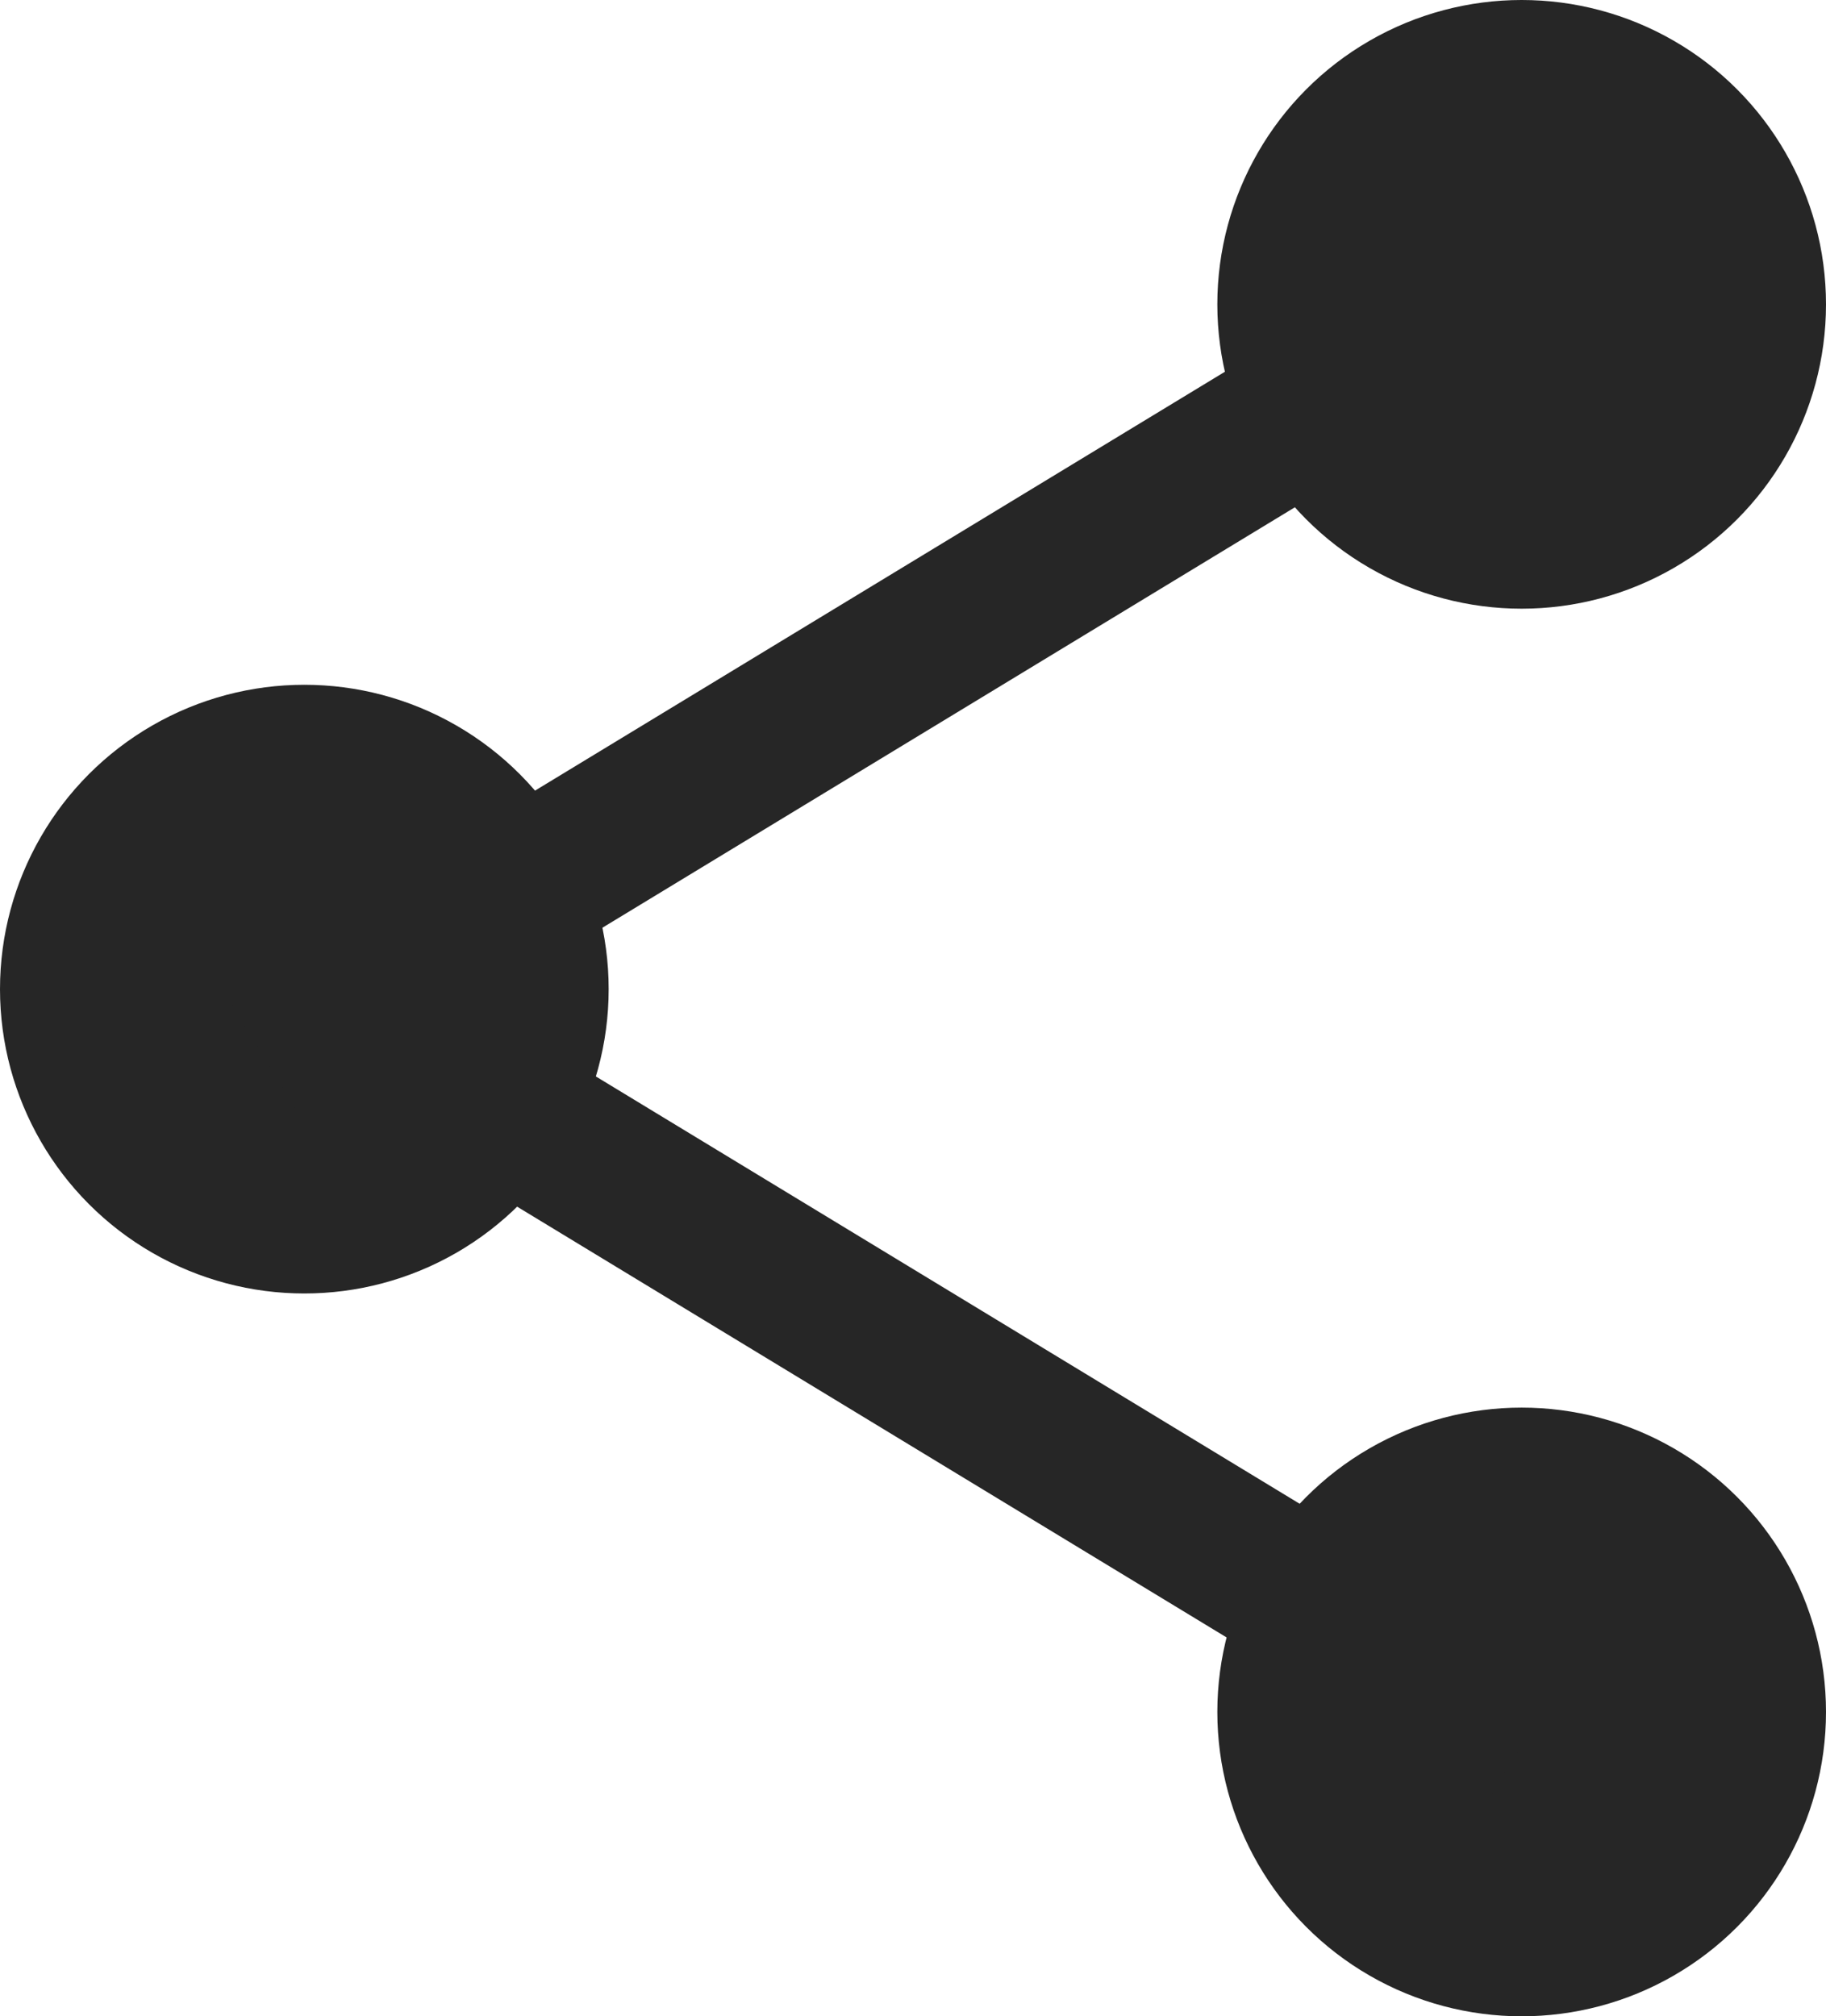 <?xml version="1.0" encoding="UTF-8"?>
<svg width="48px" height="53px" viewBox="0 0 48 53" version="1.1" xmlns="http://www.w3.org/2000/svg" xmlns:xlink="http://www.w3.org/1999/xlink">
    <g stroke="none" stroke-width="1" fill="none" fill-rule="evenodd">
        <g transform="translate(-493, -1567)">
            <g transform="translate(0, 1328)">
                <g transform="translate(390, 233)">
                    <g transform="translate(103, 6)">
                        <circle fill="#262626" cx="40" cy="8" r="8"></circle>
                        <circle fill="#262626" cx="8" cy="26" r="8"></circle>
                        <circle fill="#262626" cx="40" cy="45" r="8"></circle>
                        <line x1="36.5" y1="9.5" x2="8.5" y2="26.5" stroke="#262626" stroke-width="4" stroke-linecap="square"></line>
                        <line x1="38.5" y1="27.5" x2="10.5" y2="44.5" stroke="#262626" stroke-width="4" stroke-linecap="square" transform="translate(24.5, 36) scale(1, -1) translate(-24.5, -36) "></line>
                    </g>
                </g>
            </g>
        </g>
    </g>
</svg>